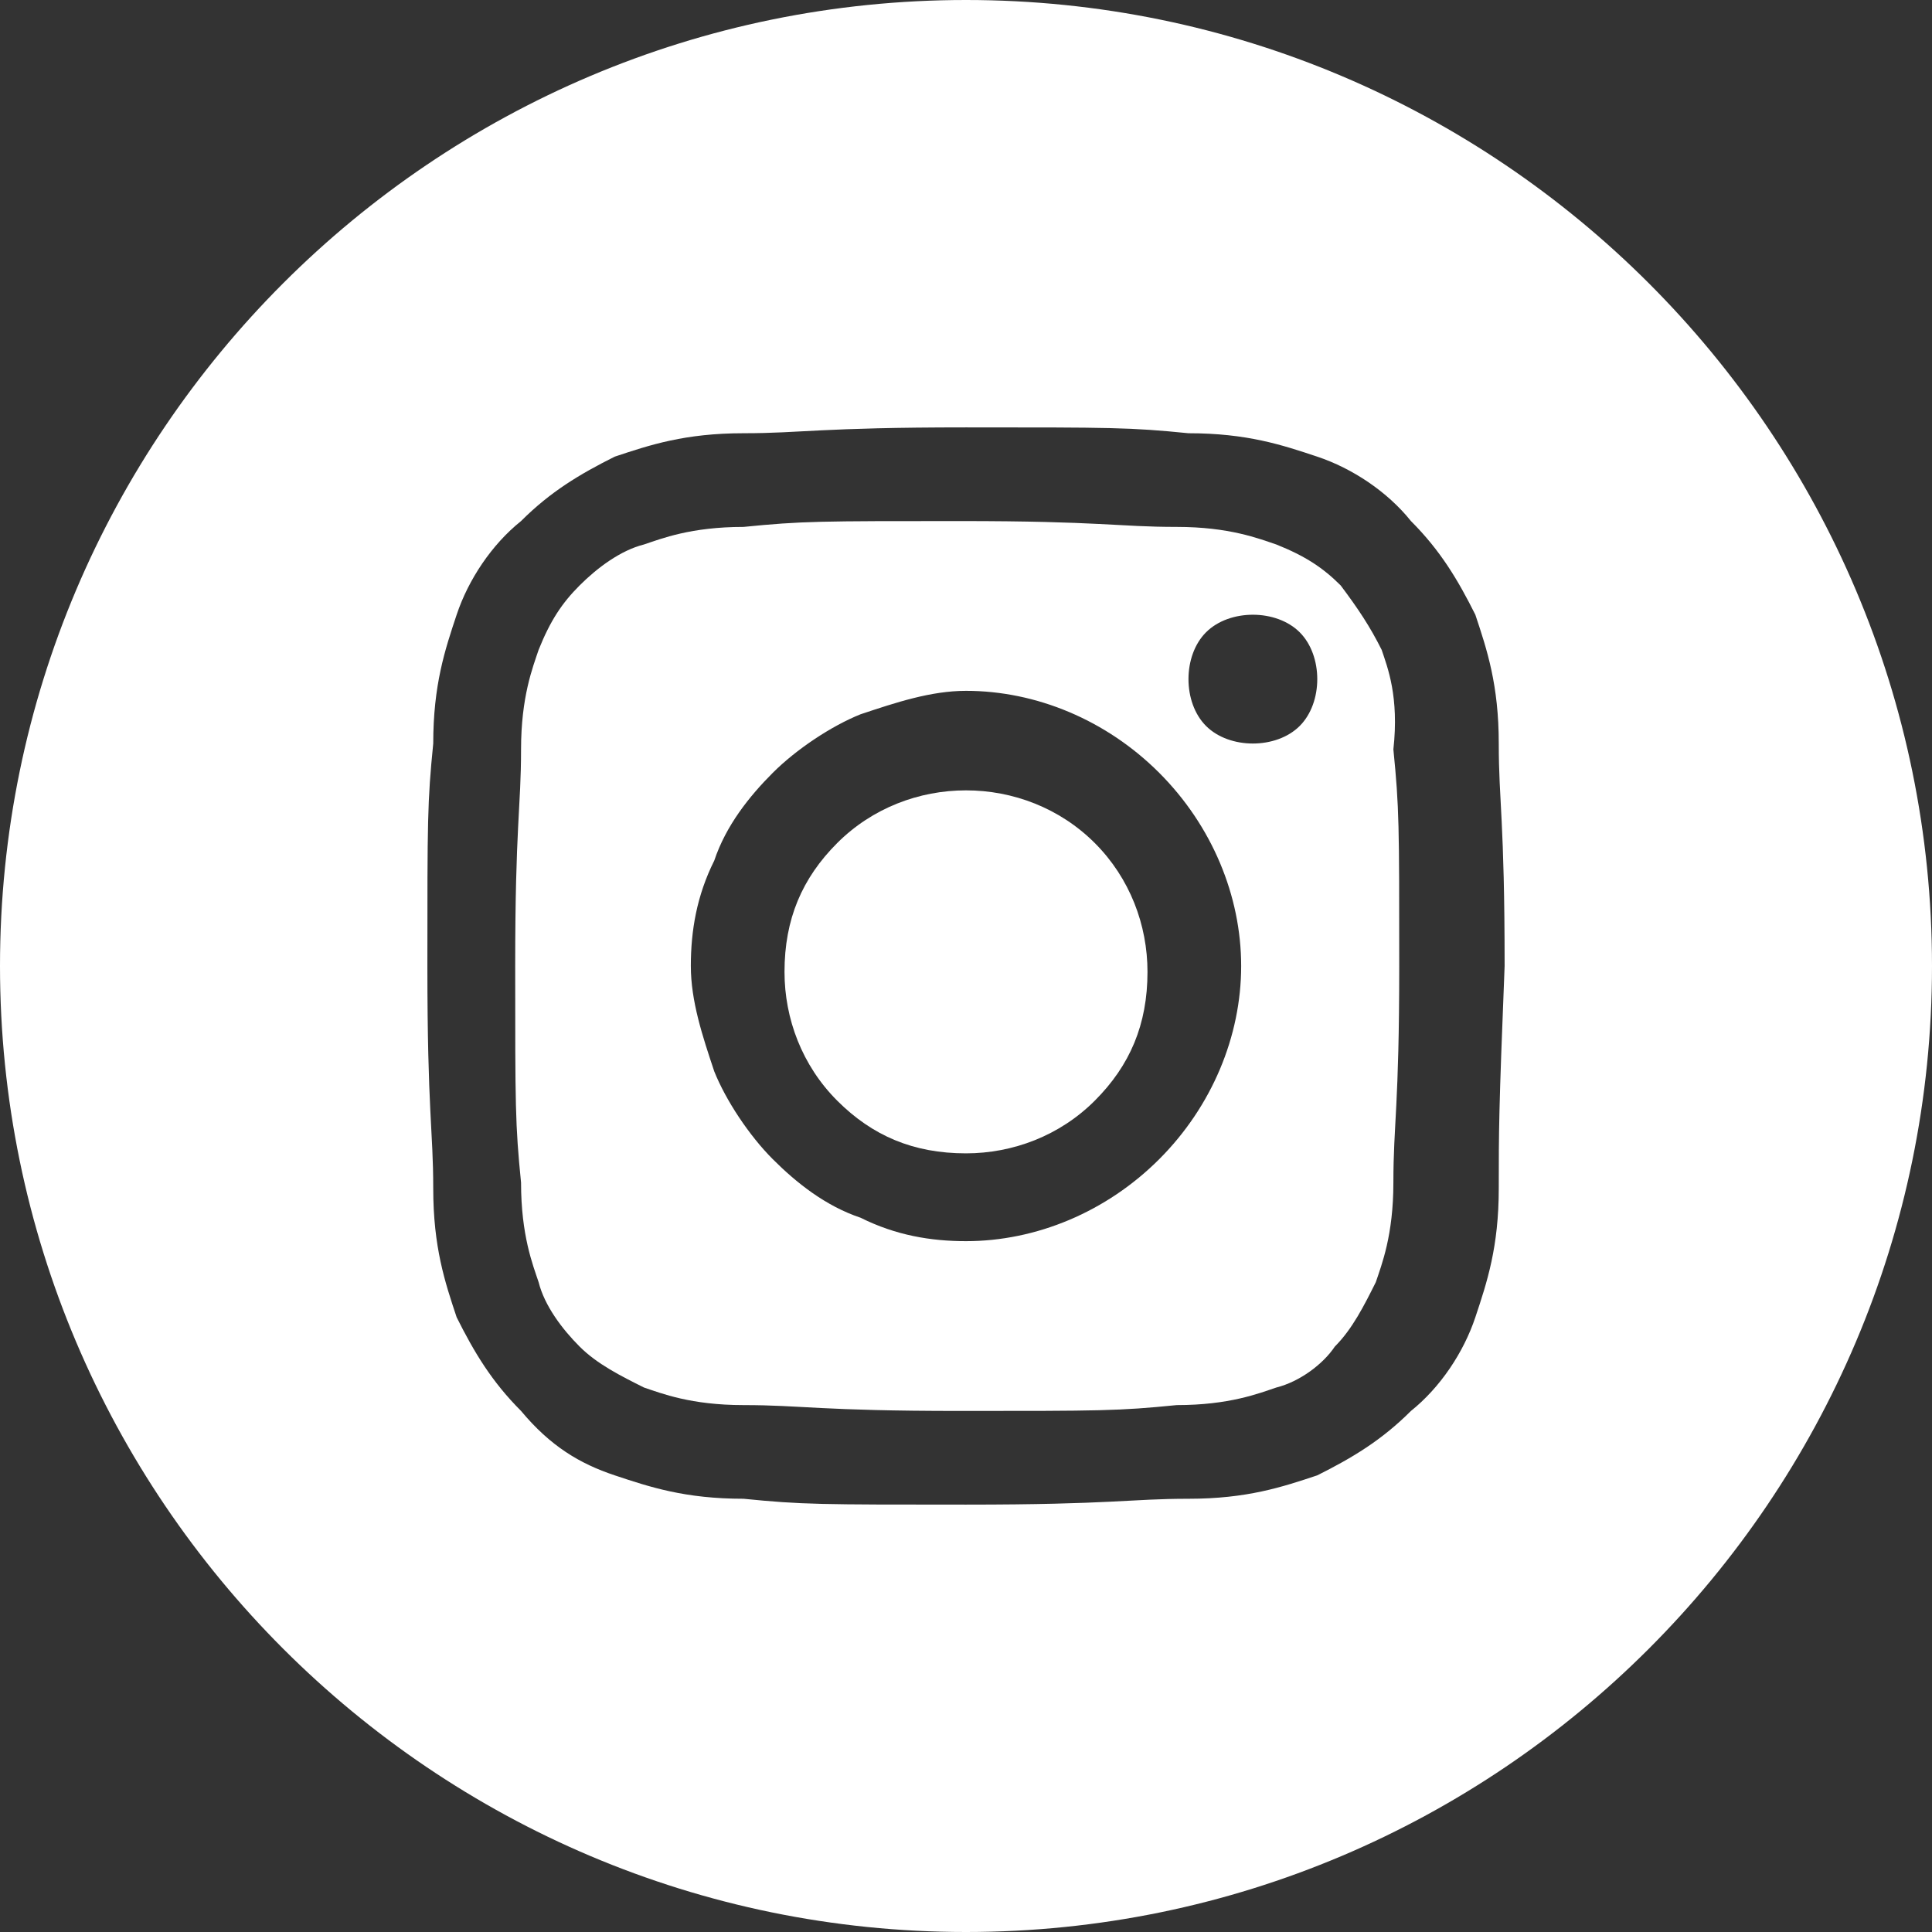 <?xml version="1.0" encoding="utf-8"?>
<!-- Generator: Adobe Illustrator 27.8.1, SVG Export Plug-In . SVG Version: 6.00 Build 0)  -->
<svg version="1.1" id="Vrstva_1" xmlns="http://www.w3.org/2000/svg" xmlns:xlink="http://www.w3.org/1999/xlink" x="0px" y="0px"
	 viewBox="0 0 33 33" style="enable-background:new 0 0 33 33;" xml:space="preserve">
<rect x="0" y="0" width="33" height="33" fill="#333333" stroke="none"/>
<style type="text/css">
	.st0{fill:#FFFFFF;}
</style>
<path class="st0" d="M23.6,11.1c-0.2-0.4-0.4-0.7-0.7-1.1c-0.3-0.3-0.6-0.5-1.1-0.7c-0.3-0.1-0.8-0.3-1.7-0.3c-1,0-1.3-0.1-3.7-0.1
	c-2.4,0-2.7,0-3.7,0.1c-0.9,0-1.4,0.2-1.7,0.3c-0.4,0.1-0.8,0.4-1.1,0.7c-0.3,0.3-0.5,0.6-0.7,1.1c-0.1,0.3-0.3,0.8-0.3,1.7
	c0,1-0.1,1.3-0.1,3.7c0,2.4,0,2.7,0.1,3.7c0,0.9,0.2,1.4,0.3,1.7c0.1,0.4,0.4,0.8,0.7,1.1c0.3,0.3,0.7,0.5,1.1,0.7
	c0.3,0.1,0.8,0.3,1.7,0.3c1,0,1.3,0.1,3.7,0.1c2.4,0,2.7,0,3.7-0.1c0.9,0,1.4-0.2,1.7-0.3c0.4-0.1,0.8-0.4,1-0.7
	c0.3-0.3,0.5-0.7,0.7-1.1c0.1-0.3,0.3-0.8,0.3-1.7c0-1,0.1-1.3,0.1-3.7c0-2.4,0-2.7-0.1-3.7C23.9,11.9,23.7,11.4,23.6,11.1z
	 M19.8,19.8c-0.9,0.9-2.1,1.4-3.3,1.4c-0.6,0-1.2-0.1-1.8-0.4c-0.6-0.2-1.1-0.6-1.5-1c-0.4-0.4-0.8-1-1-1.5
	c-0.2-0.6-0.4-1.2-0.4-1.8c0-0.6,0.1-1.2,0.4-1.8c0.2-0.6,0.6-1.1,1-1.5c0.4-0.4,1-0.8,1.5-1c0.6-0.2,1.2-0.4,1.8-0.4
	c1.2,0,2.4,0.5,3.3,1.4c0.9,0.9,1.4,2.1,1.4,3.3C21.2,17.7,20.7,18.9,19.8,19.8z M22.2,12.4c-0.2,0.2-0.5,0.3-0.8,0.3
	c-0.3,0-0.6-0.1-0.8-0.3c-0.2-0.2-0.3-0.5-0.3-0.8c0-0.3,0.1-0.6,0.3-0.8c0.2-0.2,0.5-0.3,0.8-0.3c0.3,0,0.6,0.1,0.8,0.3
	c0.2,0.2,0.3,0.5,0.3,0.8C22.5,11.9,22.4,12.2,22.2,12.4z"/>
<path class="st0" d="M16.5,13.5c-0.8,0-1.6,0.3-2.2,0.9c-0.6,0.6-0.9,1.3-0.9,2.2c0,0.8,0.3,1.6,0.9,2.2c0.6,0.6,1.3,0.9,2.2,0.9
	c0.8,0,1.6-0.3,2.2-0.9c0.6-0.6,0.9-1.3,0.9-2.2c0-0.8-0.3-1.6-0.9-2.2C18.1,13.8,17.3,13.5,16.5,13.5z"/>
<path class="st0" d="M16.5,0C7.4,0,0,7.4,0,16.5S7.4,33,16.5,33S33,25.6,33,16.5S25.6,0,16.5,0z M25.6,20.3c0,1-0.2,1.6-0.4,2.2
	c-0.2,0.6-0.6,1.2-1.1,1.6c-0.5,0.5-1,0.8-1.6,1.1c-0.6,0.2-1.2,0.4-2.2,0.4c-1,0-1.3,0.1-3.8,0.1c-2.5,0-2.8,0-3.8-0.1
	c-1,0-1.6-0.2-2.2-0.4c-0.6-0.2-1.1-0.5-1.6-1.1c-0.5-0.5-0.8-1-1.1-1.6c-0.2-0.6-0.4-1.2-0.4-2.2c0-1-0.1-1.3-0.1-3.8
	c0-2.5,0-2.8,0.1-3.8c0-1,0.2-1.6,0.4-2.2c0.2-0.6,0.6-1.2,1.1-1.6c0.5-0.5,1-0.8,1.6-1.1c0.6-0.2,1.2-0.4,2.2-0.4
	c1,0,1.3-0.1,3.8-0.1c2.5,0,2.8,0,3.8,0.1c1,0,1.6,0.2,2.2,0.4c0.6,0.2,1.2,0.6,1.6,1.1c0.5,0.5,0.8,1,1.1,1.6
	c0.2,0.6,0.4,1.2,0.4,2.2c0,1,0.1,1.3,0.1,3.8C25.6,19,25.6,19.3,25.6,20.3z"/>
</svg>
